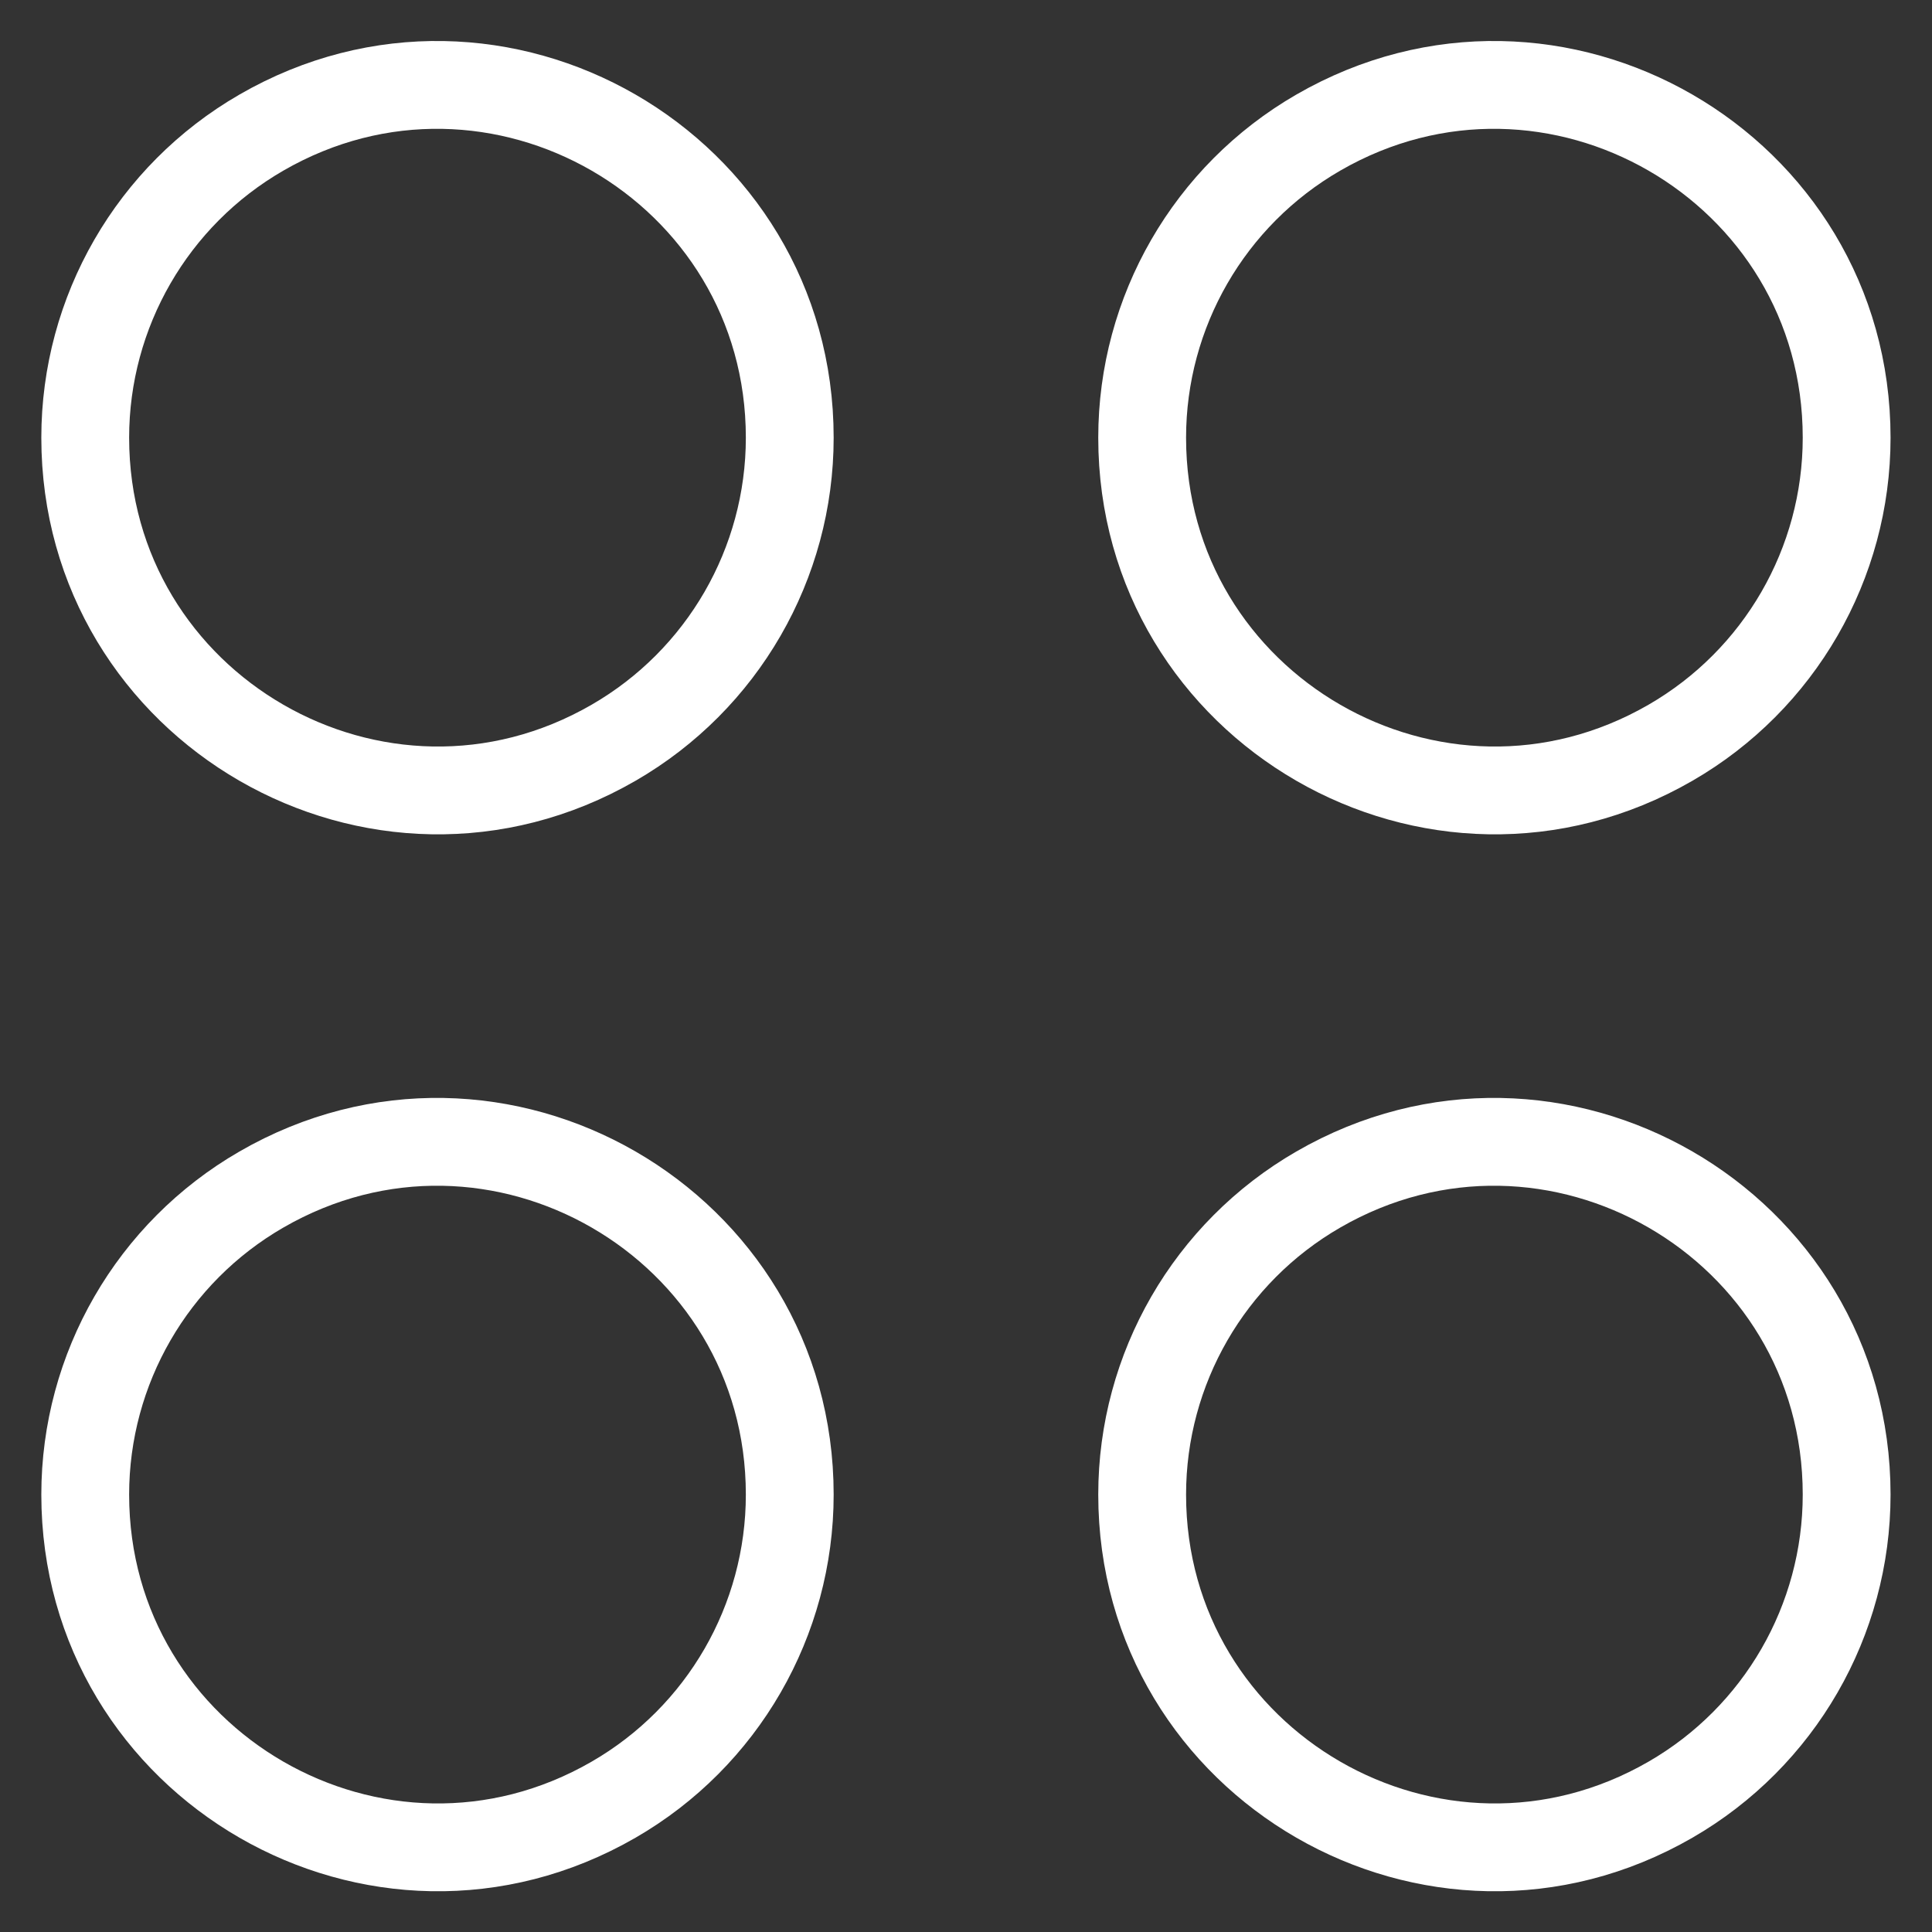 <?xml version="1.0" encoding="UTF-8"?> <svg xmlns="http://www.w3.org/2000/svg" width="44" height="44" viewBox="0 0 44 44" fill="none"><rect x="0" y="0" width="44" height="44" fill="#333333" stroke="none"/><g clip-path="url(#clip0_658_7694)"><path d="M1.941 9.968C1.941 16.143 8.627 20.003 13.975 16.915C16.457 15.482 17.986 12.834 17.986 9.968C17.986 3.792 11.301 -0.067 5.953 3.02C3.47 4.453 1.941 7.102 1.941 9.968Z" stroke="white" stroke-width="2"></path><path d="M26.012 9.968C26.012 16.143 32.697 20.003 38.045 16.915C40.527 15.482 42.056 12.834 42.056 9.968C42.056 3.792 35.371 -0.067 30.023 3.02C27.541 4.453 26.012 7.102 26.012 9.968Z" stroke="white" stroke-width="2"></path><path d="M1.941 34.038C1.941 40.214 8.627 44.073 13.975 40.986C16.457 39.553 17.986 36.904 17.986 34.038C17.986 27.863 11.301 24.003 5.953 27.091C3.47 28.524 1.941 31.172 1.941 34.038Z" stroke="white" stroke-width="2"></path><path d="M26.012 34.038C26.012 40.214 32.697 44.073 38.045 40.986C40.527 39.553 42.056 36.904 42.056 34.038C42.056 27.863 35.371 24.003 30.023 27.091C27.541 28.524 26.012 31.172 26.012 34.038Z" stroke="white" stroke-width="2"></path></g><defs><clipPath id="clip0_658_7694"><rect width="44" height="44" fill="white"></rect></clipPath></defs></svg> 